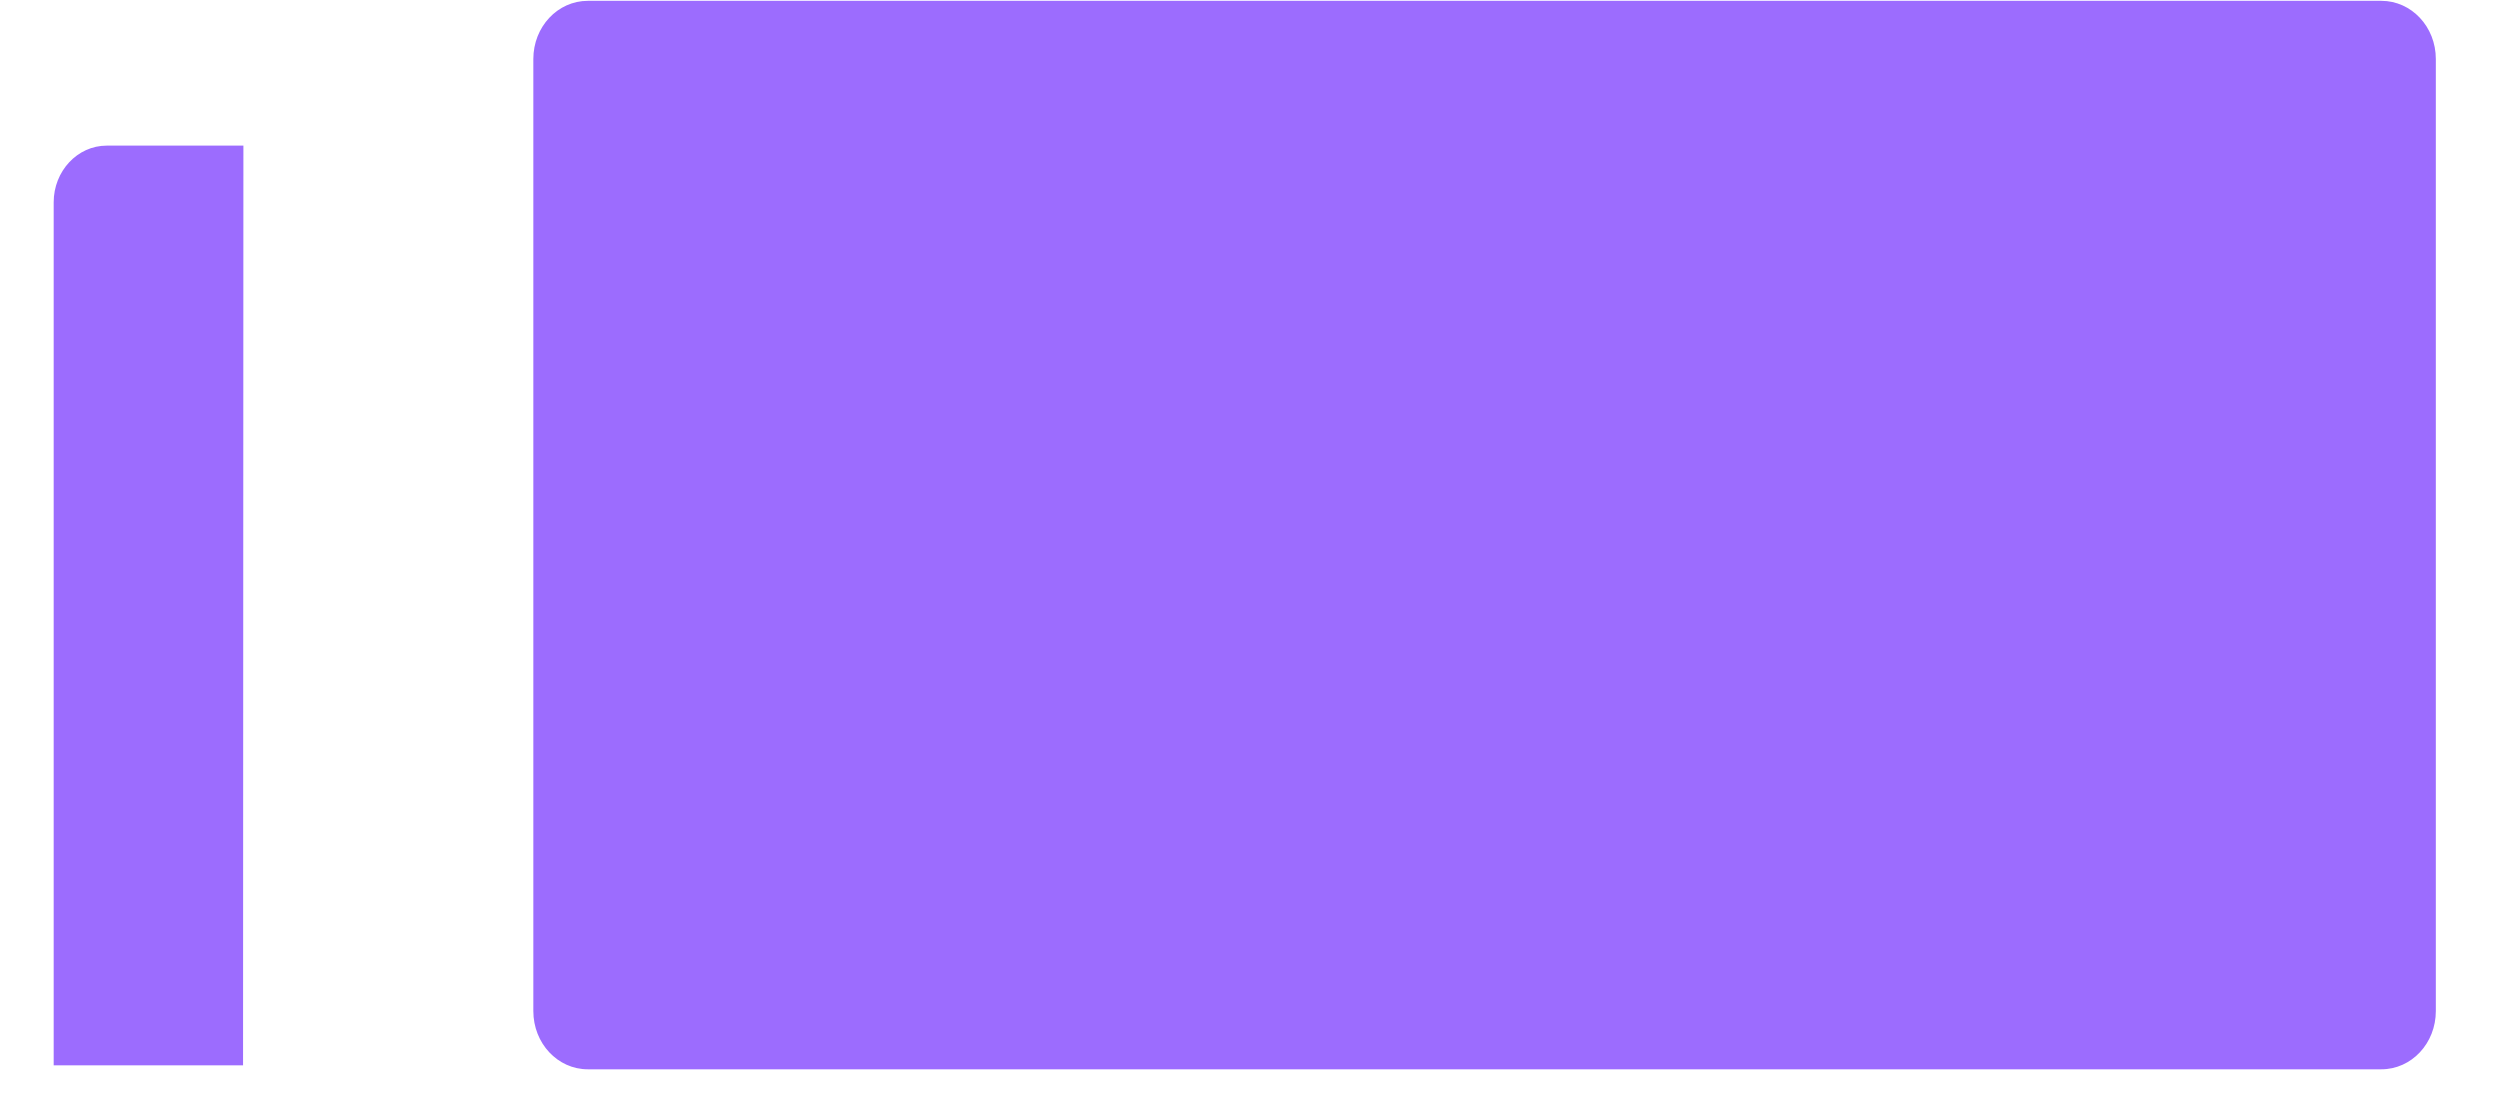 <svg width="36" height="16" viewBox="0 0 36 16" fill="none" xmlns="http://www.w3.org/2000/svg">
<path d="M34.291 15.398H8.465C8.03 15.398 7.68 15.024 7.68 14.559V0.85C7.68 0.386 8.03 0.012 8.465 0.012H34.291C34.726 0.012 35.076 0.386 35.076 0.85V14.559C35.076 15.024 34.726 15.398 34.291 15.398ZM3.5 15.341H0.773V2.913C0.773 2.466 1.113 2.097 1.537 2.097H3.505L3.5 15.341Z" fill="#9C6CFE"/>
</svg>
